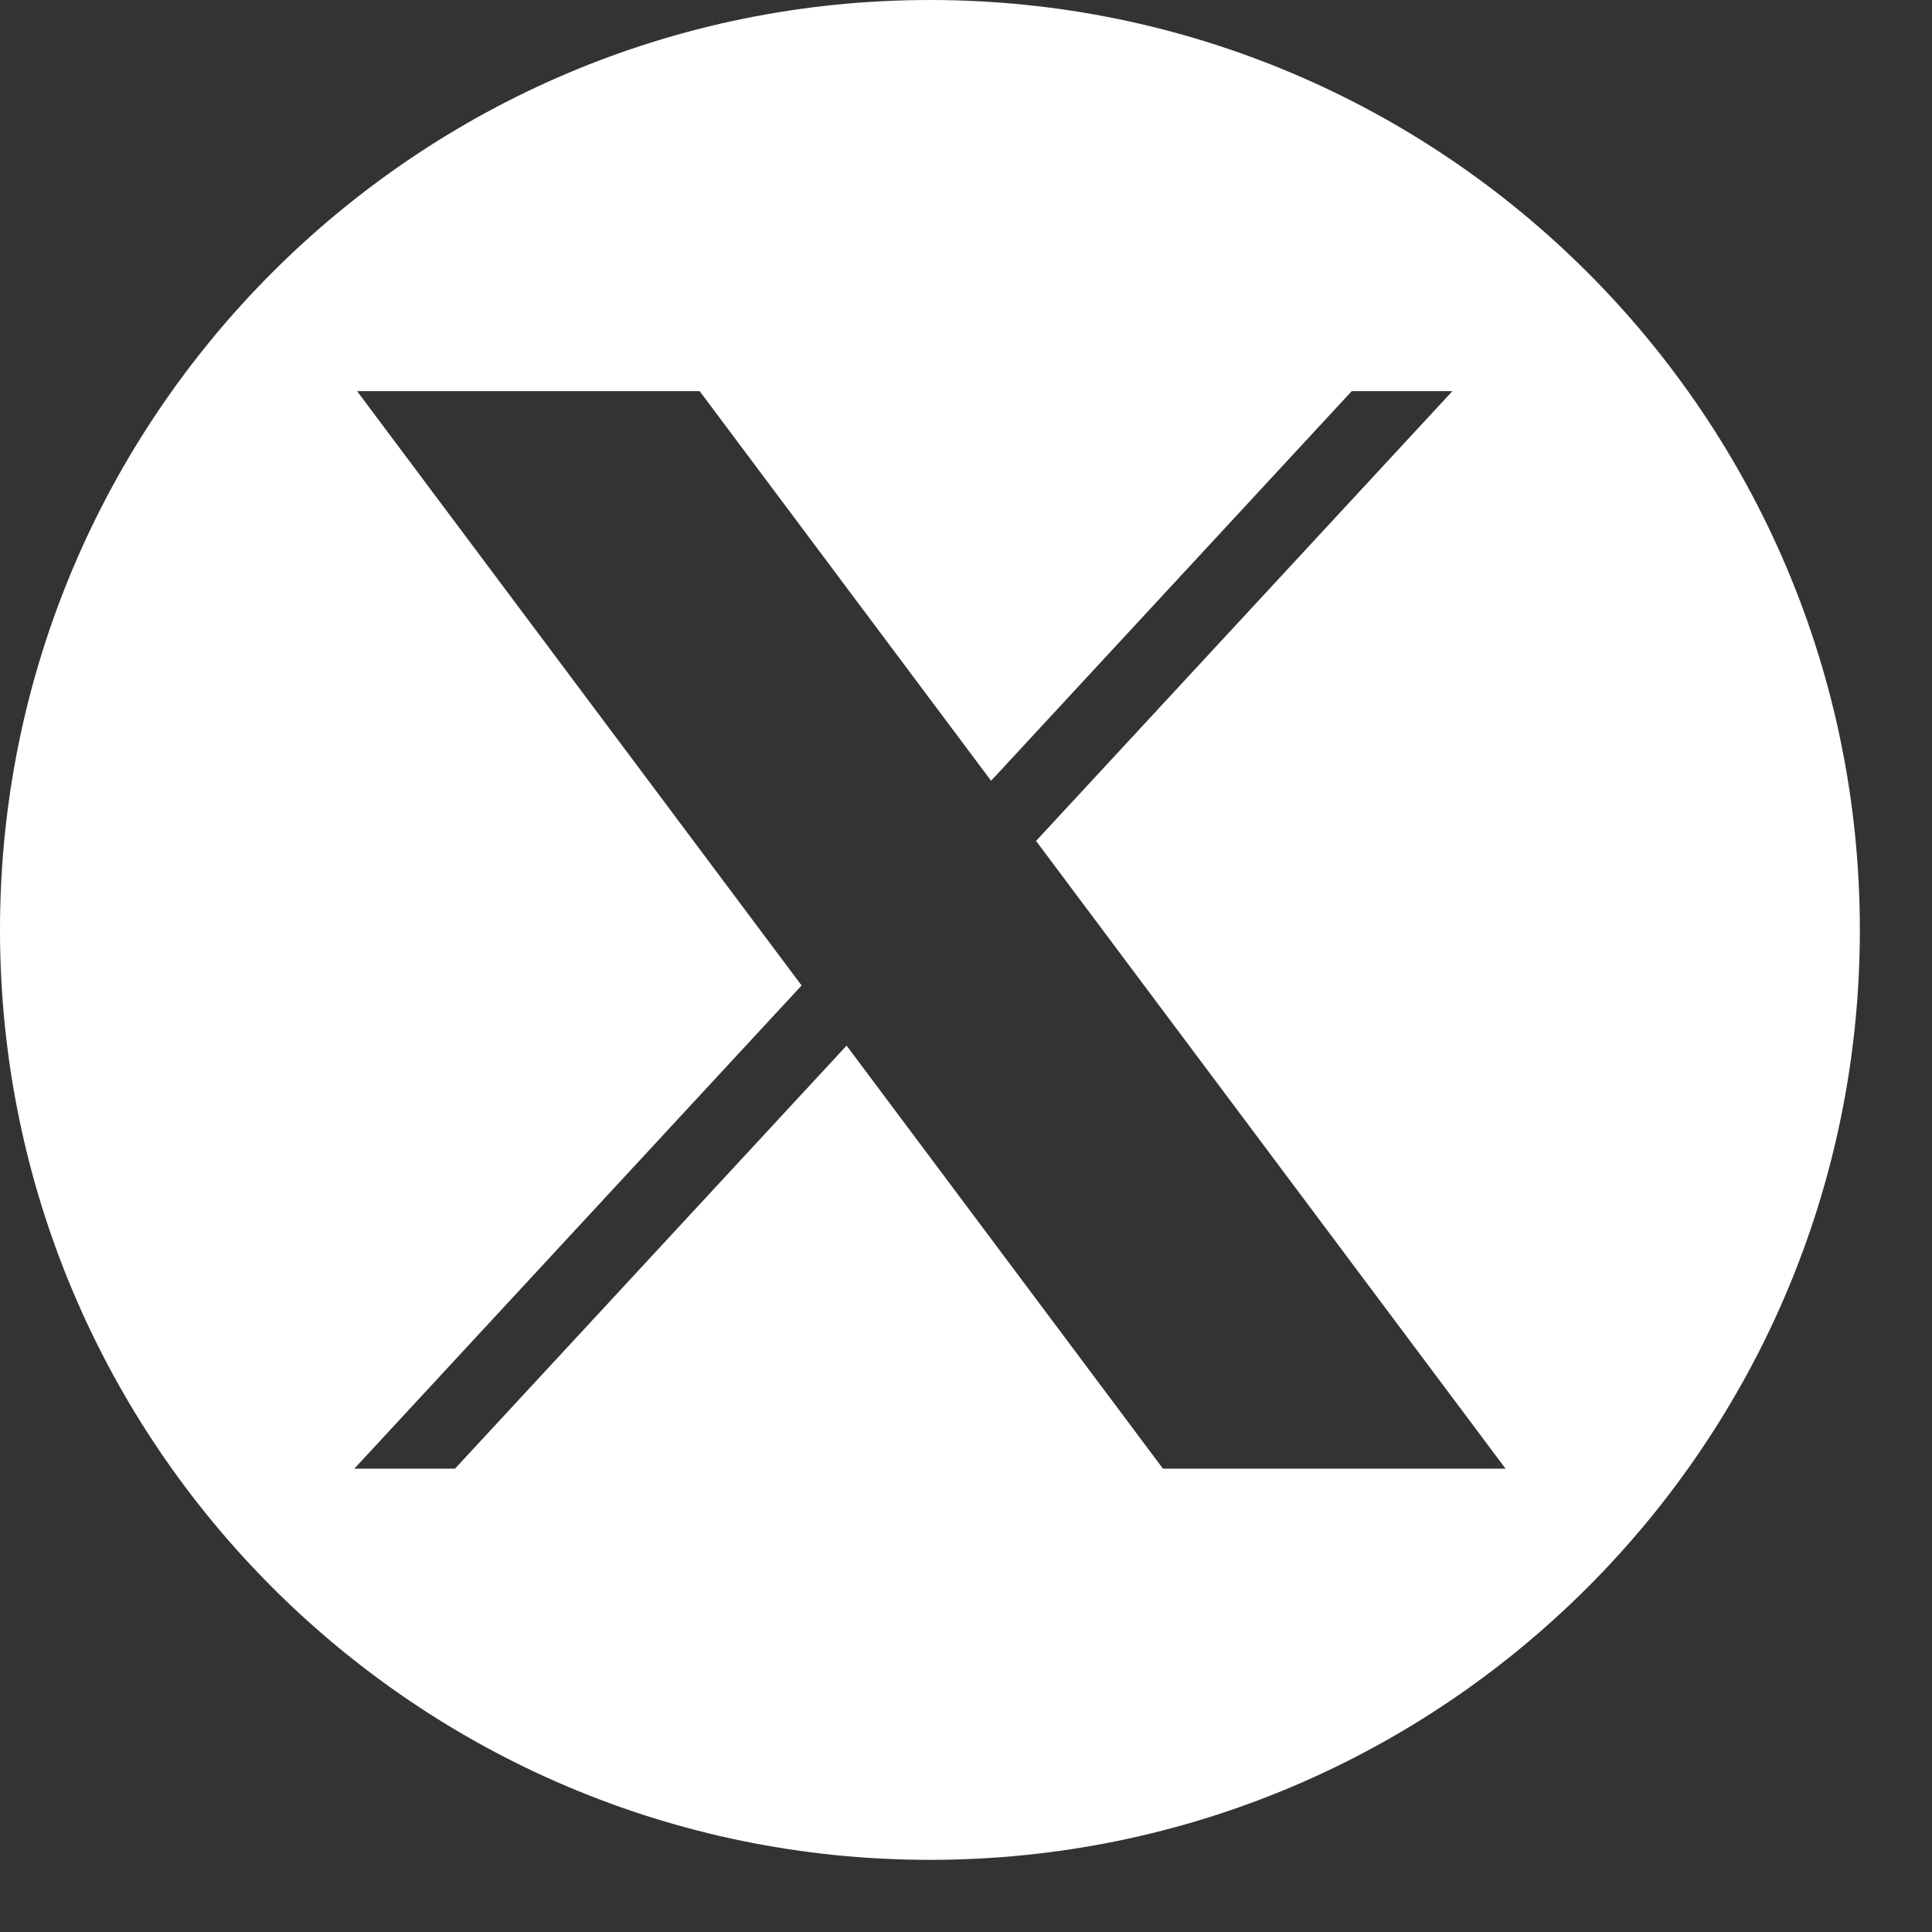 <svg xmlns="http://www.w3.org/2000/svg" viewBox="0 0 1000 1000">
    <rect x="0" y="0" width="1000" height="1000" fill="#333333" stroke="none"/>
    <path d="M481.33 0C215.5 0 0 215.5 0 481.33s215.5 481.33 481.33 481.33 481.33-215.5 481.33-481.33S747.16 0 481.33 0m120.63 760.19L438.19 541.21l-202.7 218.98h-52.11L414.9 510.08 184.83 202.46h177.32l150.83 201.67 186.67-201.67h52.11l-215.5 232.81 243.02 324.92z"
          fill="white"/>
</svg>